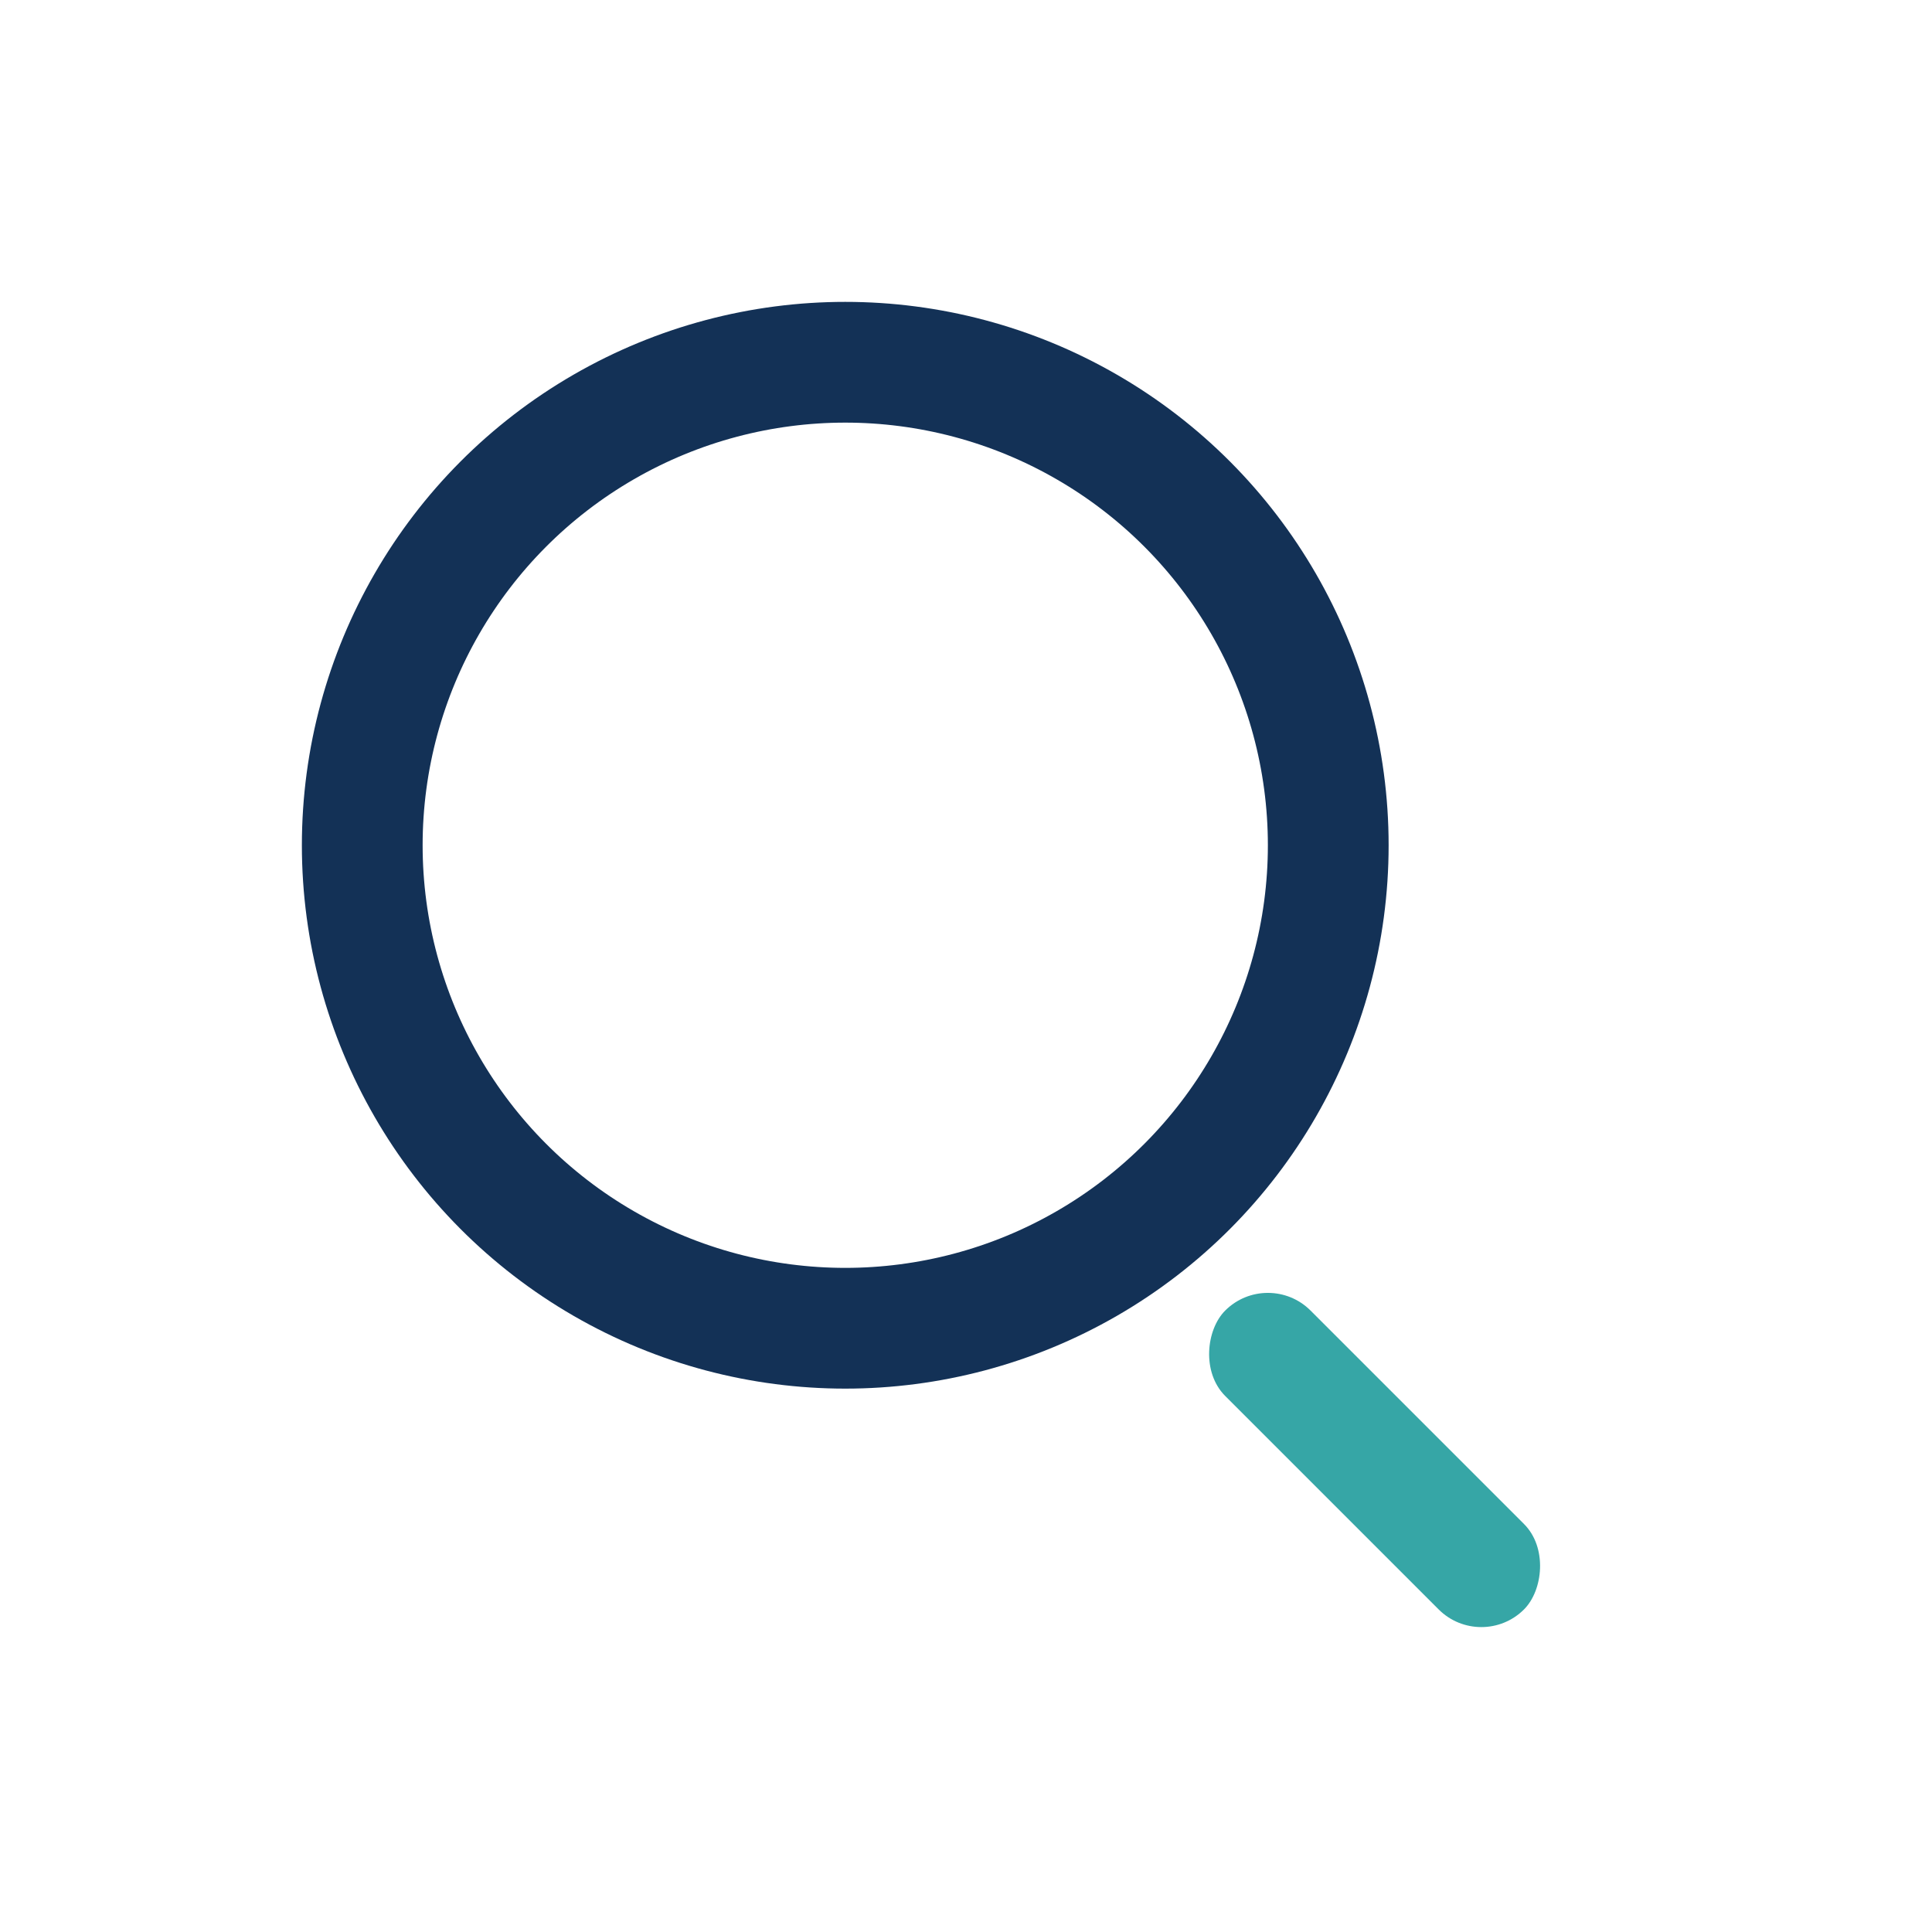 <?xml version="1.0" encoding="UTF-8"?>
<svg xmlns="http://www.w3.org/2000/svg" width="32" height="32" viewBox="0 0 32 32"><circle cx="14" cy="14" r="8" fill="none" stroke="#133156" stroke-width="2"/><rect x="21" y="21" width="7" height="2" rx="1" fill="#36A6A6" transform="rotate(45 21 21)"/></svg>